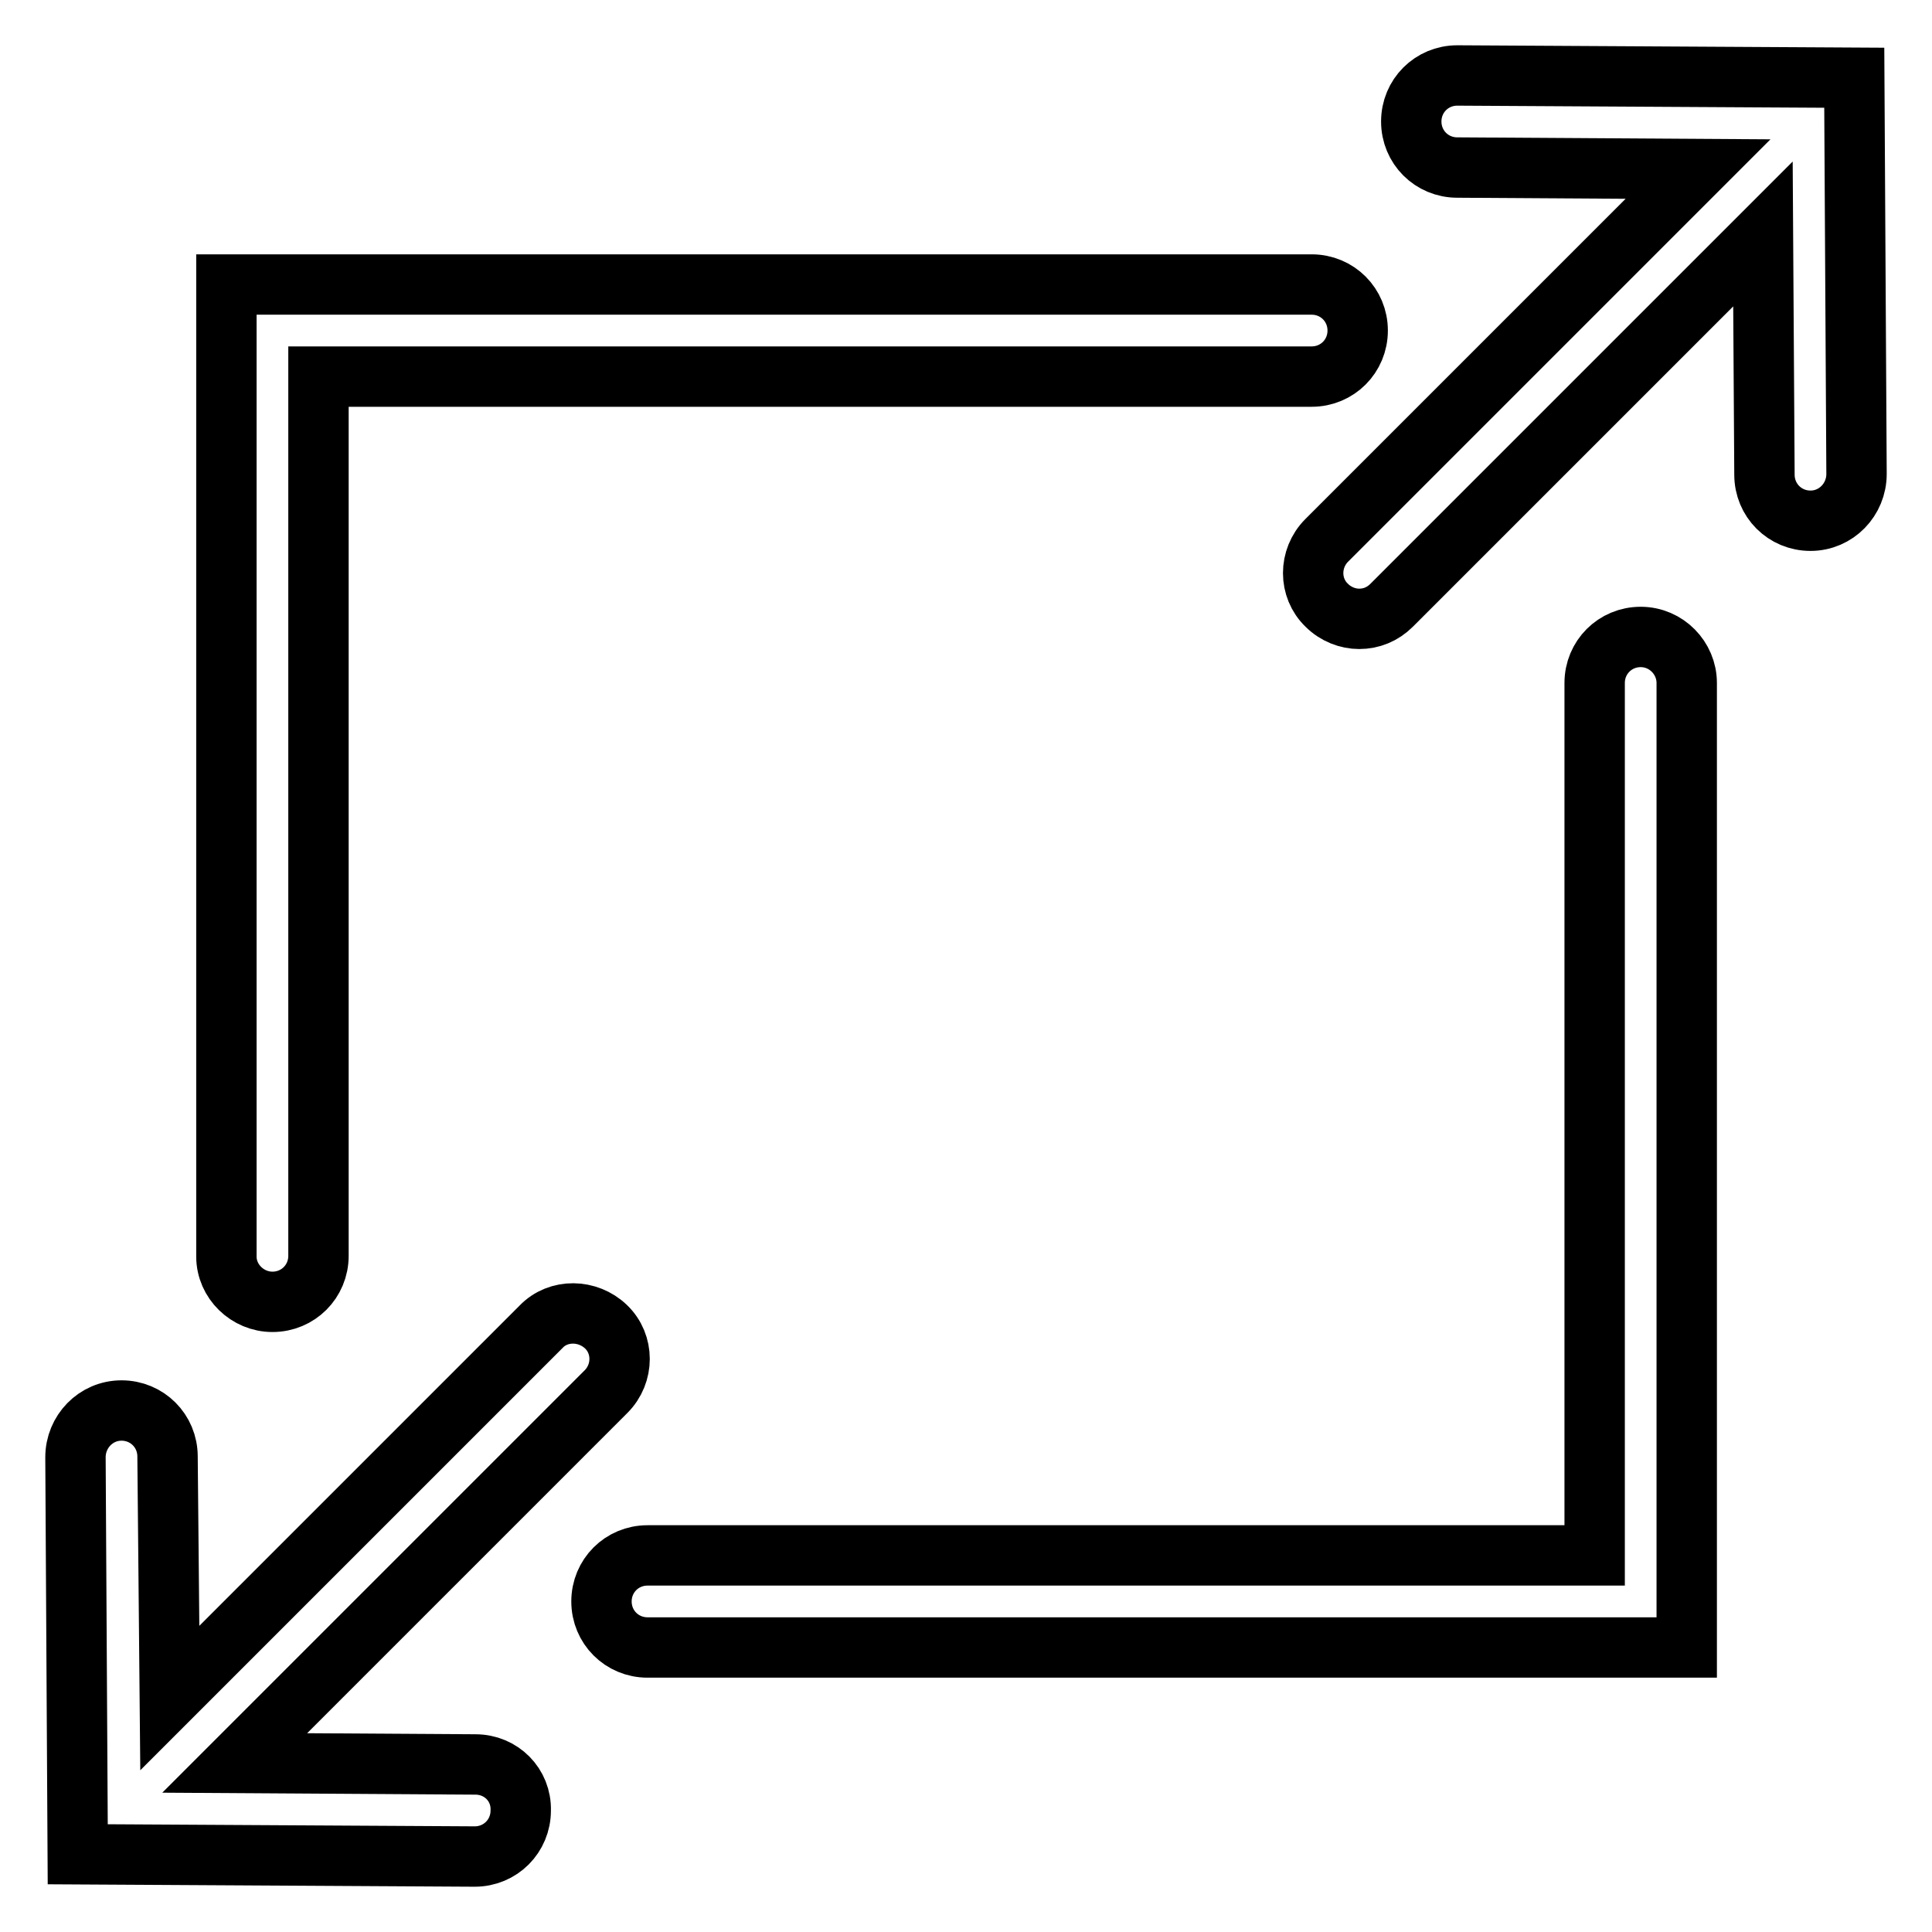 <?xml version="1.0" encoding="utf-8"?>
<!-- Svg Vector Icons : http://www.onlinewebfonts.com/icon -->
<!DOCTYPE svg PUBLIC "-//W3C//DTD SVG 1.1//EN" "http://www.w3.org/Graphics/SVG/1.1/DTD/svg11.dtd">
<svg version="1.1" xmlns="http://www.w3.org/2000/svg" xmlns:xlink="http://www.w3.org/1999/xlink" x="0px" y="0px" viewBox="0 0 256 256" enable-background="new 0 0 256 256" xml:space="preserve">
<g><g><path stroke-width="8" fill-opacity="0" stroke="#000000"  d="M245.7,10.3L193.1,10c0,0,0,0,0,0c-3.4,0-6.1,2.7-6.1,6.1c0,3.4,2.7,6.1,6.1,6.1l31.9,0.2l-49.2,49.2c-2.4,2.4-2.4,6.3,0,8.6c1.2,1.2,2.8,1.8,4.3,1.8c1.6,0,3.1-0.6,4.3-1.8l49.2-49.2l0.2,31.9c0,3.4,2.7,6.1,6.1,6.1h0c3.4,0,6.1-2.8,6.1-6.2L245.7,10.3z M63,233.8l-31.9-0.2l49.2-49.2c2.4-2.4,2.4-6.3,0-8.6s-6.3-2.4-8.6,0l-49.2,49.2L22.2,193c0-3.4-2.7-6.1-6.1-6.1h0c-3.4,0-6.1,2.8-6.1,6.2l0.3,52.6l52.6,0.3h0c3.4,0,6.1-2.7,6.1-6.1C69.1,236.5,66.4,233.8,63,233.8z M36.1,172.5c3.4,0,6.1-2.7,6.1-6.1V49.9h131.6c3.4,0,6.1-2.7,6.1-6.1s-2.7-6.1-6.1-6.1H30v128.8C30,169.8,32.8,172.5,36.1,172.5z M223.5,90.5v127.8H85.8c-3.4,0-6.1-2.7-6.1-6.1s2.7-6.1,6.1-6.1h125.5V90.5c0-3.4,2.7-6.1,6.1-6.1C220.8,84.4,223.5,87.2,223.5,90.5z"/></g></g>
</svg>